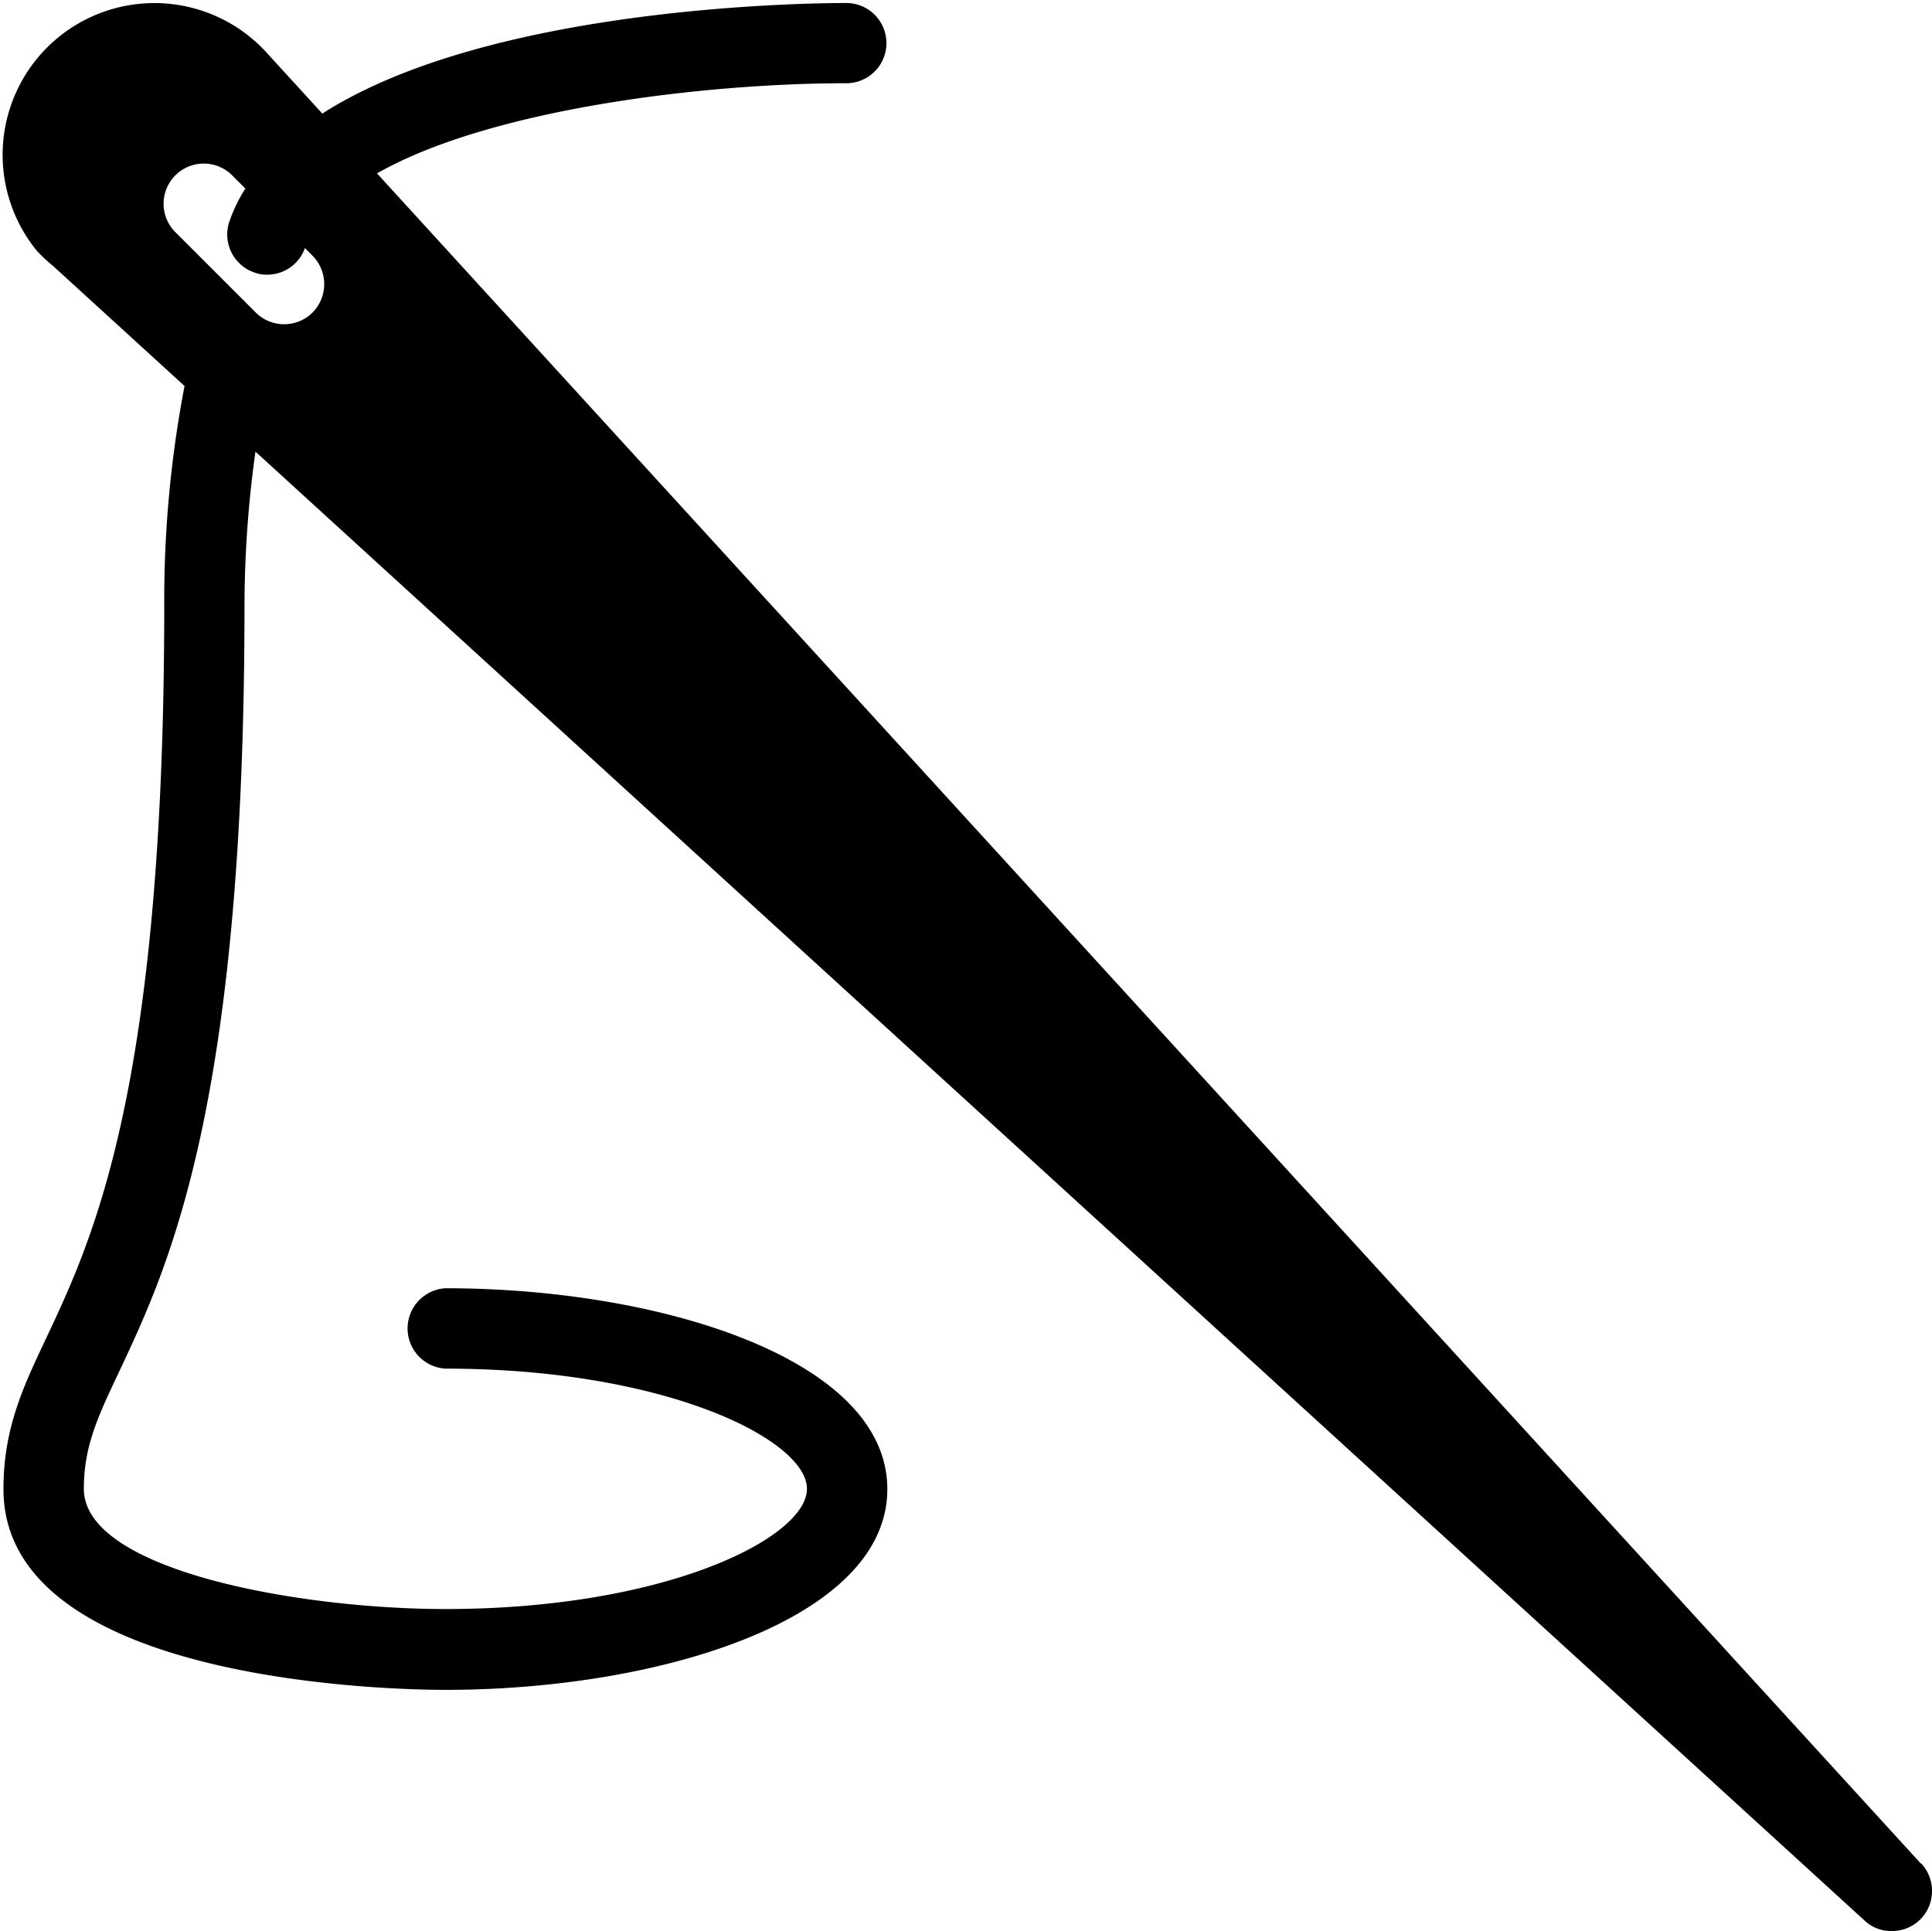 <svg xmlns="http://www.w3.org/2000/svg" viewBox="0 0 128.57 128.52"><g id="Layer_2" data-name="Layer 2"><g id="Layer_1-2" data-name="Layer 1"><path d="M127.8,124,25.09,11.54c7.51-4.28,21.75-6,31.23-6a2.67,2.67,0,1,0,0-5.34h0C53.4.2,32.48.48,21.45,7.56L17.73,3.49A10.1,10.1,0,0,0,2.45,16.69a10.61,10.61,0,0,0,1.07,1l8.76,8A75.73,75.73,0,0,0,10.93,40.3c0,32.1-4.73,42.12-7.85,48.75C1.55,92.29.23,95.05.23,99.11c0,13,26.4,13.36,29.41,13.36,14.26,0,29.41-4.68,29.41-13.36S43.9,85.74,29.64,85.74a2.68,2.68,0,0,0,0,5.35c14.69,0,24.06,4.75,24.06,8s-9.37,8-24.06,8c-9.7,0-24.06-2.56-24.06-8,0-2.83.93-4.8,2.34-7.78,3.32-7.06,8.35-17.73,8.35-51A74.83,74.83,0,0,1,17,30.06l107.08,97.76a2.55,2.55,0,0,0,1.8.7,2.65,2.65,0,0,0,2.69-2.64,2.69,2.69,0,0,0-.69-1.83ZM20.8,20.8a2.68,2.68,0,0,1-3.78,0l-5.35-5.35a2.67,2.67,0,1,1,3.78-3.78h0l.88.88a10,10,0,0,0-1.07,2.21,2.67,2.67,0,0,0,1.68,3.38,2.25,2.25,0,0,0,.86.14,2.65,2.65,0,0,0,2.49-1.77l.51.51a2.69,2.69,0,0,1,0,3.78Z"/></g></g></svg>